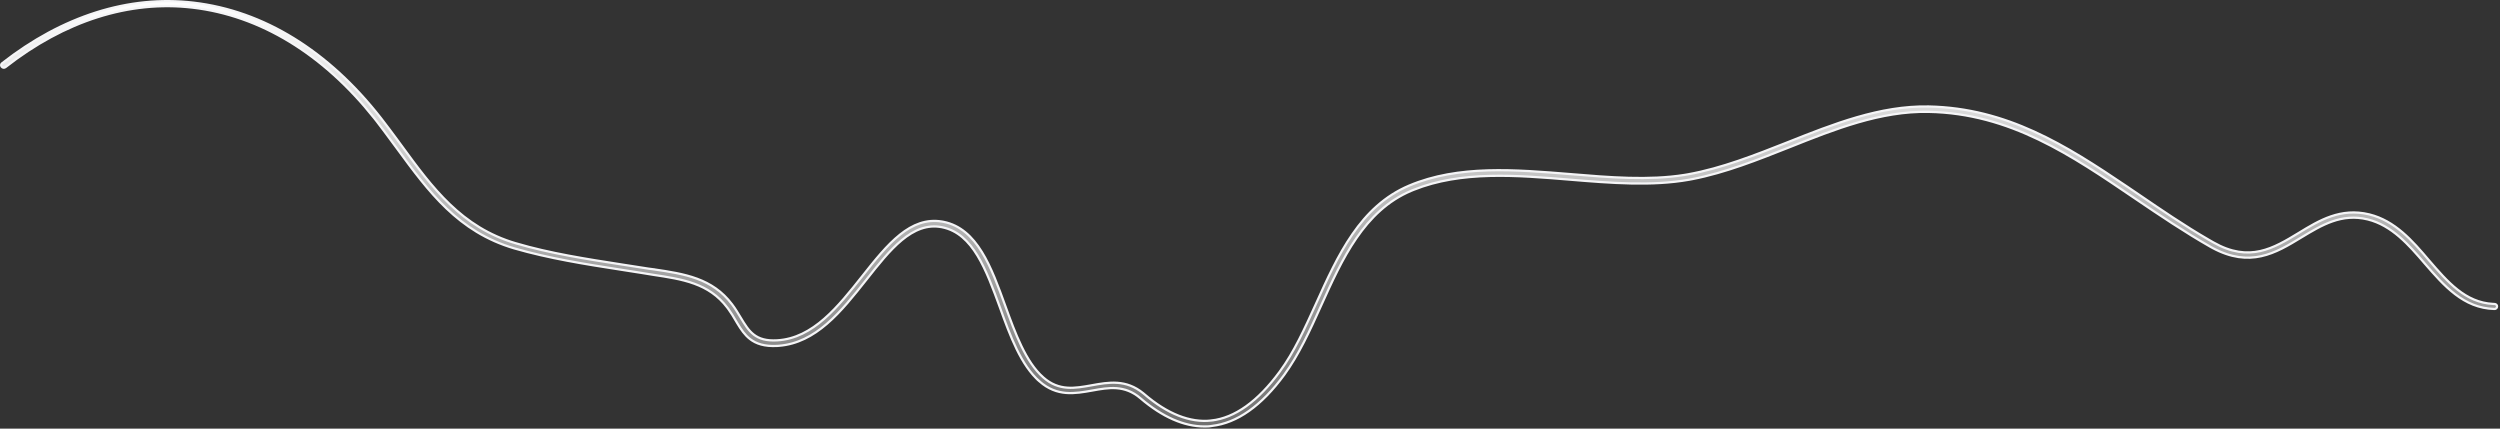 <?xml version="1.0" encoding="utf-8"?>
<svg xmlns="http://www.w3.org/2000/svg" fill="none" height="100%" overflow="visible" preserveAspectRatio="none" style="display: block;" viewBox="0 0 1114 191" width="100%">
<rect x="0" y="0" width="1114" height="191" fill="#333333" stroke="none"/>
<path d="M0.969 28.172C27.864 7.151 57.35 -2.204 86.175 1.176H86.176C117.355 4.817 146.312 22.59 169.775 52.655V52.656C172.157 55.723 174.488 58.84 176.769 61.934L179.032 65.018C192.647 83.649 205.636 101.309 229.894 108.421V108.42C245.009 112.874 261.301 115.405 277.009 117.844V117.845C278.602 118.107 280.195 118.346 281.784 118.586C283.374 118.826 284.961 119.065 286.547 119.326H286.55C288.172 119.585 289.726 119.847 291.37 120.023V120.024C304.933 122.033 317.436 123.937 326.198 135.601L326.202 135.605C327.724 137.581 328.884 139.634 330.076 141.57V141.571C331.881 144.557 333.495 147.239 335.876 149.082C338.288 150.949 341.438 151.924 346.248 151.658L346.247 151.657C354.301 151.213 361.126 147.417 367.26 142.071C373.387 136.731 378.867 129.809 384.22 123.064V123.063C389.816 115.993 395.208 109.203 401.059 104.541C406.71 100.038 412.738 97.561 419.749 98.723L420.431 98.847C427.918 100.334 433.245 105.369 437.487 112.223C441.735 119.086 444.852 127.703 447.945 136.255C450.169 142.393 452.45 148.649 455.143 154.22C457.834 159.788 460.957 164.713 464.891 168.176V168.177C471.905 174.366 479.05 172.995 486.384 171.692H486.386C493.998 170.318 501.73 168.917 509.494 175.28L509.863 175.589C520.186 184.439 530.312 188.448 539.767 187.381L539.766 187.38C550.232 186.225 560.517 178.864 570.273 165.57L570.272 165.569C576.668 156.893 581.415 146.298 586.495 135.16V135.158C596.143 113.77 606.068 91.93 627.931 82.696C649.87 73.43 675.264 75.586 700.003 77.593V77.594C717.061 79.028 734.794 80.47 750.655 77.933L752.185 77.675C767.322 74.963 782.268 69.017 796.61 63.357H796.612C816.798 55.334 837.686 47.014 859.46 47.447C894.218 48.179 920.399 64.607 947.577 82.965L953.028 86.658C963.075 93.518 973.378 100.543 984.15 106.789L986.311 108.027C994.313 112.571 1001.03 113.228 1007.15 111.87C1013.24 110.52 1018.72 107.183 1024.24 103.838L1024.24 103.836C1033.53 98.163 1042.99 92.449 1055.75 95.531V95.53C1067.2 98.362 1074.91 107.2 1082.38 116.019L1082.38 116.022C1090.57 125.502 1098.49 134.801 1110.94 135.429L1111.54 135.452H1111.55C1112.22 135.452 1112.75 136.032 1112.69 136.556L1112.69 136.582V136.607C1112.69 137.193 1112.12 137.737 1111.51 137.679L1111.49 137.677H1111.48C1097.74 137.334 1089.07 127.341 1080.5 117.459C1073.35 109.12 1065.8 100.442 1055.08 97.783H1055.08C1043.41 94.939 1034.6 100.296 1025.54 105.771H1025.54C1019.8 109.264 1014.04 112.767 1007.53 114.184C1001.25 115.55 994.241 114.98 985.89 110.479L985.077 110.032C973.47 103.421 962.403 95.939 951.591 88.618C922.904 69.113 895.715 50.546 859.39 49.846H859.391C838.015 49.408 817.388 57.643 797.514 65.564C783.423 71.14 768.962 76.936 754.085 79.818L752.646 80.088C736.097 83.037 717.723 81.564 699.813 80.082C675.968 78.112 651.173 76.034 629.914 84.584L628.904 84.999C607.798 93.889 598.009 115.534 588.673 136.228L588.672 136.229C583.582 147.562 578.696 158.144 572.282 166.983C562.059 180.955 551.177 188.501 540.107 189.785L540.086 189.788L540.064 189.792C538.848 190.042 537.805 190.044 536.713 190.044C527.606 190.044 517.997 185.847 508.15 177.441C501.139 171.434 494.003 172.715 486.753 174.019C478.929 175.415 471.076 176.837 463.188 169.952H463.189C459.082 166.355 455.824 161.324 453.021 155.59C450.219 149.857 447.888 143.456 445.616 137.136L445.615 137.133C442.532 128.695 439.518 120.432 435.581 113.944C431.64 107.449 426.726 102.654 419.81 101.264C413.153 99.915 407.301 102.495 401.848 107.011C396.405 111.517 391.284 118.011 386.07 124.621C380.477 131.688 374.829 138.836 368.411 144.343C362.203 149.67 355.305 153.432 347.083 154.091L346.283 154.146C340.565 154.445 336.897 153.159 334.205 151.079C331.828 149.242 330.174 146.76 328.545 144.058L327.846 142.888C326.888 141.204 325.856 139.512 324.629 137.817L324.09 137.09C315.865 126.187 304.112 124.432 290.885 122.434H290.886C290.07 122.303 289.275 122.173 288.48 122.042C287.686 121.911 286.89 121.78 286.071 121.649H286.07C284.479 121.388 282.91 121.148 281.345 120.908C279.777 120.669 278.212 120.43 276.626 120.169L276.621 120.168C260.812 117.728 244.492 115.118 229.176 110.685H229.177C204.197 103.332 191.023 85.44 177.023 66.344L177.021 66.34L174.772 63.31C172.516 60.251 170.227 57.121 167.84 54.047L167.839 54.046L166.755 52.67C143.906 23.97 115.952 6.942 85.838 3.406C57.613 0.077 28.779 9.282 2.442 29.911L2.429 29.921C1.934 30.336 1.166 30.226 0.782 29.735L0.771 29.72L0.758 29.706L0.687 29.618C0.359 29.167 0.475 28.528 0.953 28.184L0.969 28.172Z" fill="url(#paint0_linear_0_19186)" id="Vector" stroke="#F5F5F7"/>
<defs>
<linearGradient gradientUnits="userSpaceOnUse" id="paint0_linear_0_19186" x1="556.598" x2="556.598" y1="0" y2="190.544">
<stop stop-color="white"/>
<stop offset="1" stop-color="white" stop-opacity="0.3"/>
</linearGradient>
</defs>
</svg>